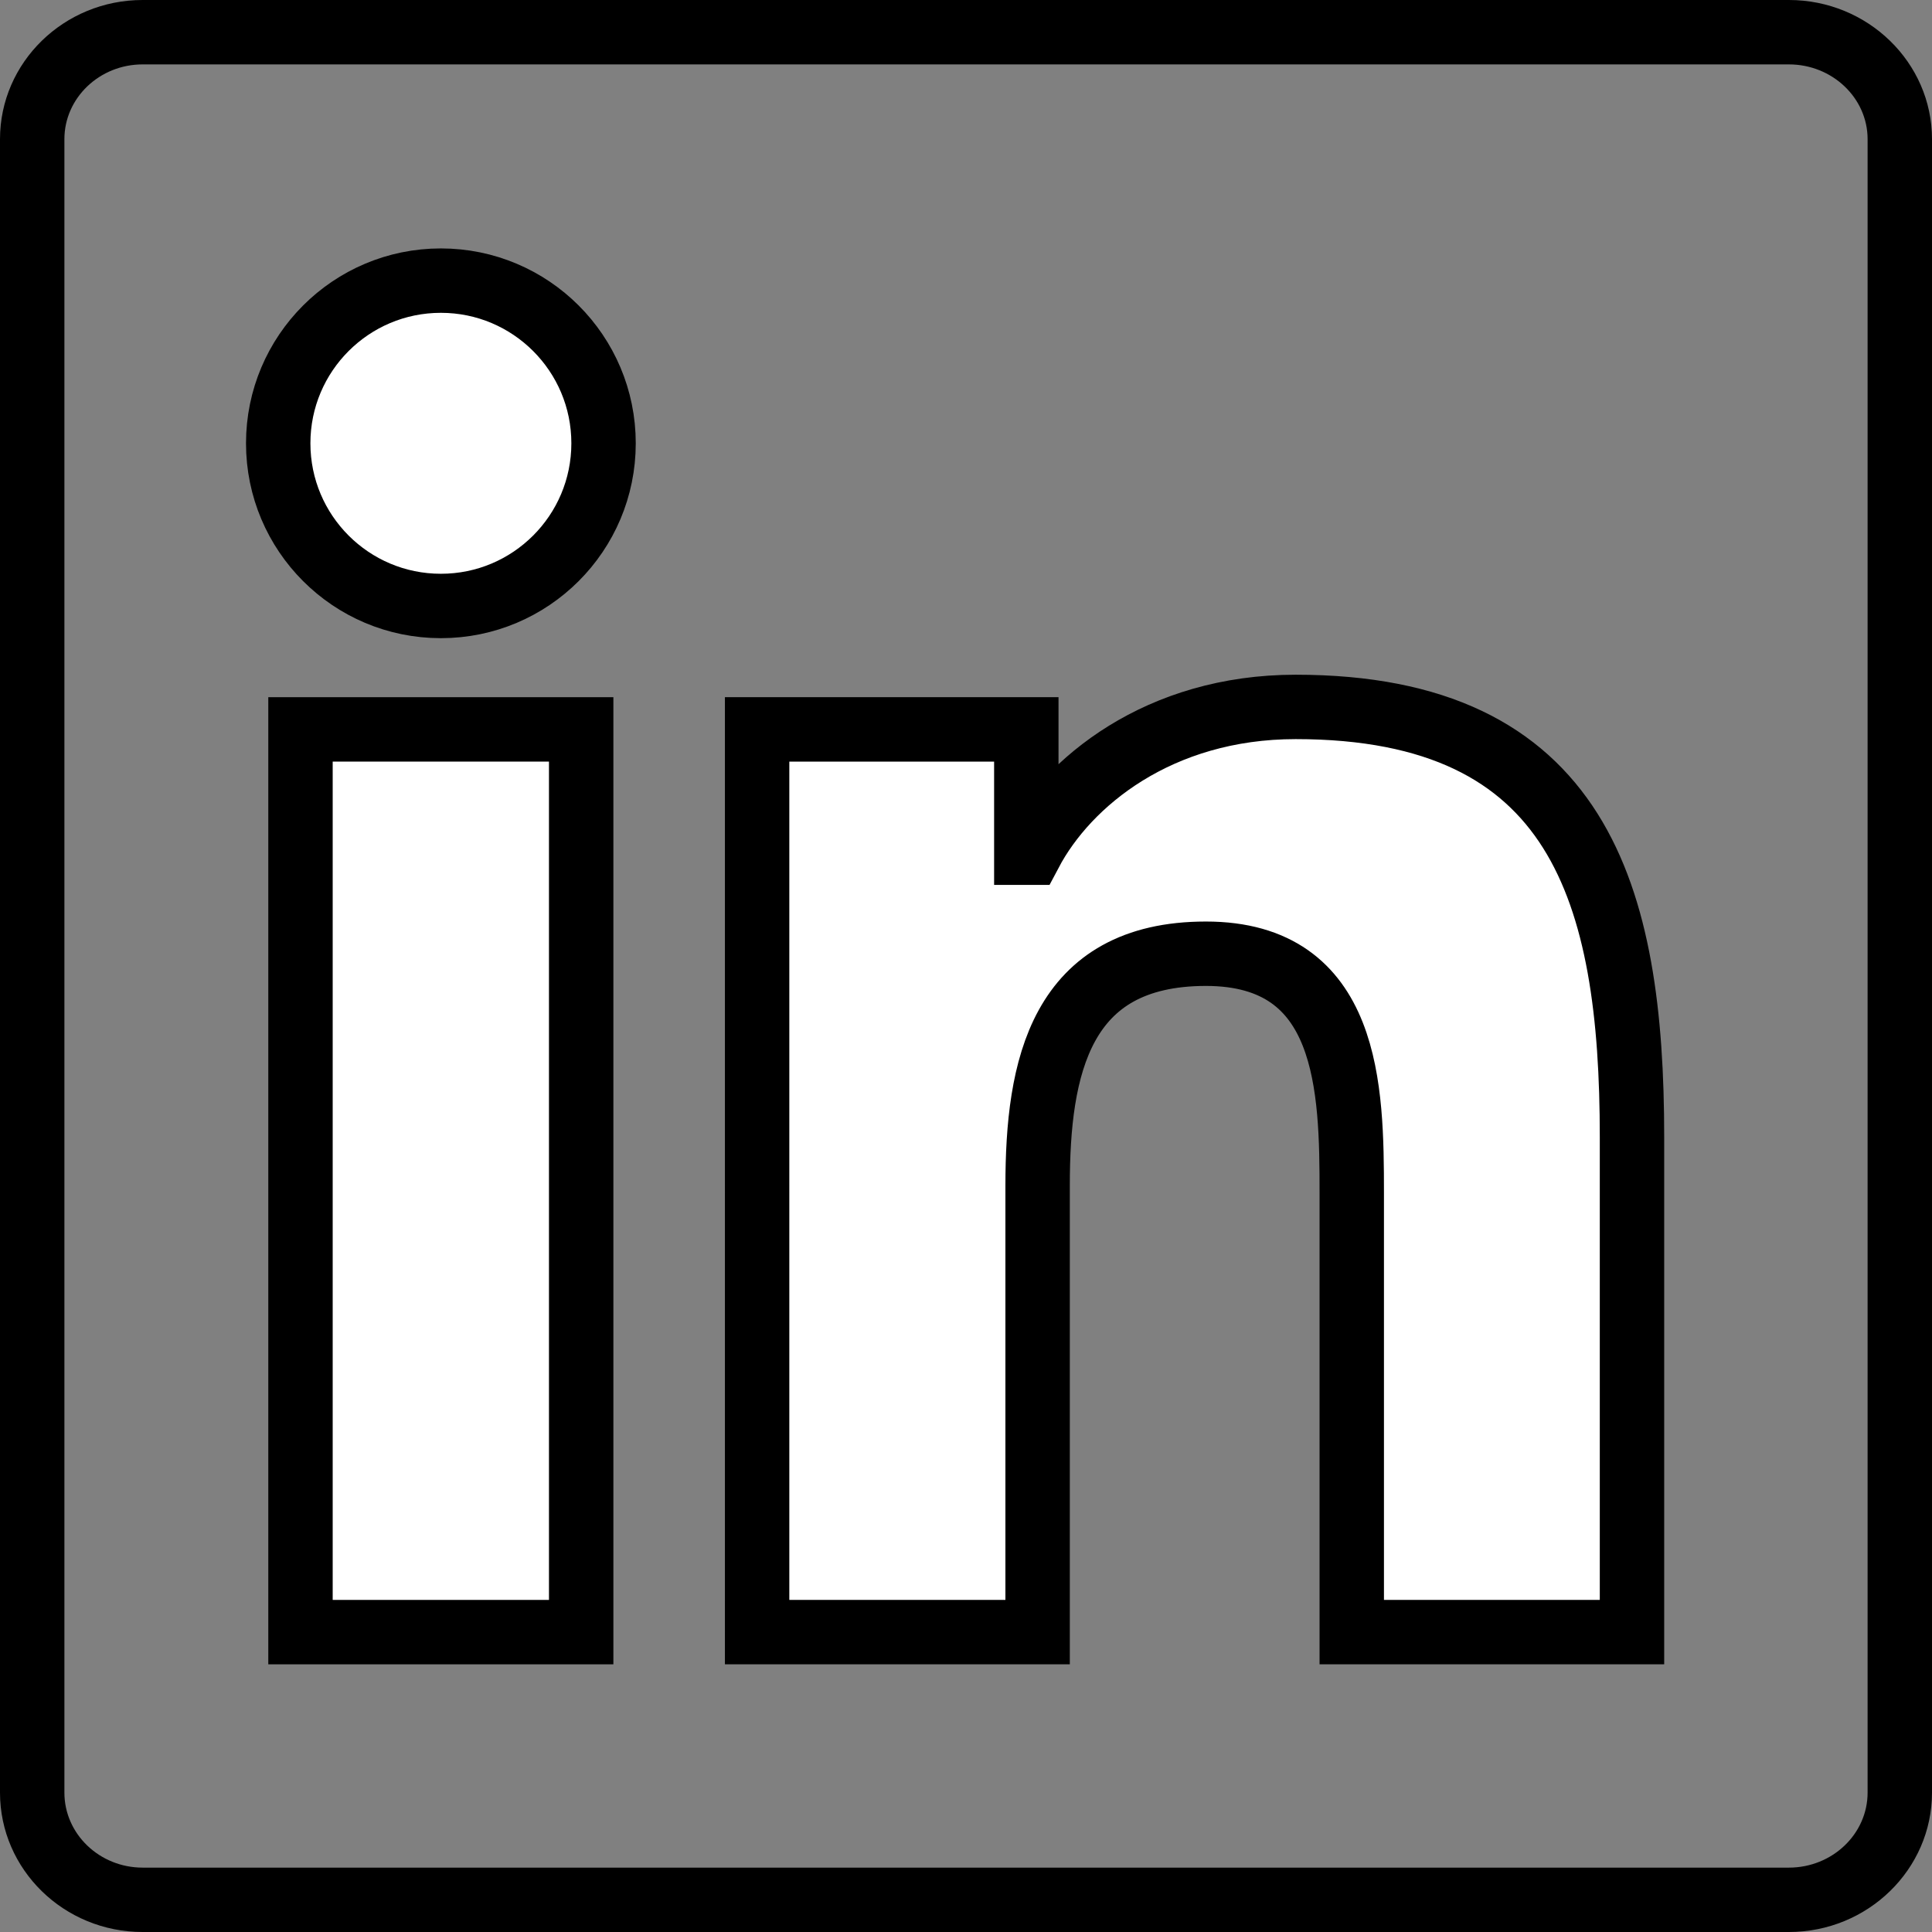 <?xml version="1.0" encoding="utf-8"?>
<!-- Generator: Adobe Illustrator 15.0.2, SVG Export Plug-In . SVG Version: 6.00 Build 0)  -->
<!DOCTYPE svg PUBLIC "-//W3C//DTD SVG 1.1//EN" "http://www.w3.org/Graphics/SVG/1.1/DTD/svg11.dtd">
<svg version="1.1" id="Layer_2" xmlns="http://www.w3.org/2000/svg" xmlns:xlink="http://www.w3.org/1999/xlink" x="0px" y="0px"
	 width="60px" height="60px" viewBox="0 0 60 60" enable-background="new 0 0 60 60" xml:space="preserve">
<rect x="0" y="0" width="60" height="60" fill="#808080" stroke="none"/>
<g display="none">
	<path display="inline" fill="#FF0303" d="M-185.792-139.081c0.805,0,1.559,0.31,2.122,0.874l0.879,0.878
		c1.169,1.17,1.169,3.073,0,4.243l-44.792,44.791c-0.563,0.562-1.316,0.873-2.122,0.873s-1.559-0.31-2.122-0.873l-0.878-0.878
		c-0.562-0.563-0.873-1.316-0.873-2.122s0.31-1.559,0.873-2.122l44.792-44.792C-187.351-138.771-186.597-139.081-185.792-139.081
		 M-185.792-141.081c-1.281,0-2.563,0.486-3.535,1.458l-44.792,44.792c-1.945,1.945-1.945,5.126,0,7.071l0.878,0.878
		c0.972,0.972,2.254,1.458,3.536,1.458s2.563-0.486,3.536-1.458l44.792-44.791c1.944-1.945,1.944-5.126,0-7.071l-0.88-0.879
		C-183.229-140.595-184.511-141.081-185.792-141.081L-185.792-141.081z"/>
</g>
<g>
	<path d="M55.556,2C56.903,2,58,3.042,58,4.322v51.349c0,1.285-1.097,2.33-2.444,2.33H4.429C3.09,58,2,56.956,2,55.671V4.322
		C2,3.042,3.09,2,4.429,2H55.556 M55.556,0H4.429C1.984,0,0,1.938,0,4.322v51.349C0,58.061,1.984,60,4.429,60h51.127
		c2.447,0,4.444-1.94,4.444-4.33V4.322C60,1.938,58.003,0,55.556,0L55.556,0z"/>
</g>
<rect x="9.332" y="22.652" fill="#FFFFFF" stroke="#000000" stroke-width="2" width="8.717" height="28.035"/>
<path fill="#FFFFFF" stroke="#000000" stroke-width="2" d="M23.514,22.652h8.359v3.829h0.119c1.164-2.203,4.006-4.527,8.246-4.527
	c8.816,0,10.445,5.805,10.445,13.356v15.377H41.98V37.054c0-3.253-0.064-7.435-4.529-7.435c-4.535,0-5.227,3.542-5.227,7.199v13.868
	h-8.711V22.652z"/>
<circle fill="#FFFFFF" stroke="#000000" stroke-width="2" stroke-linecap="round" cx="13.692" cy="13.767" r="5.052"/>
</svg>
